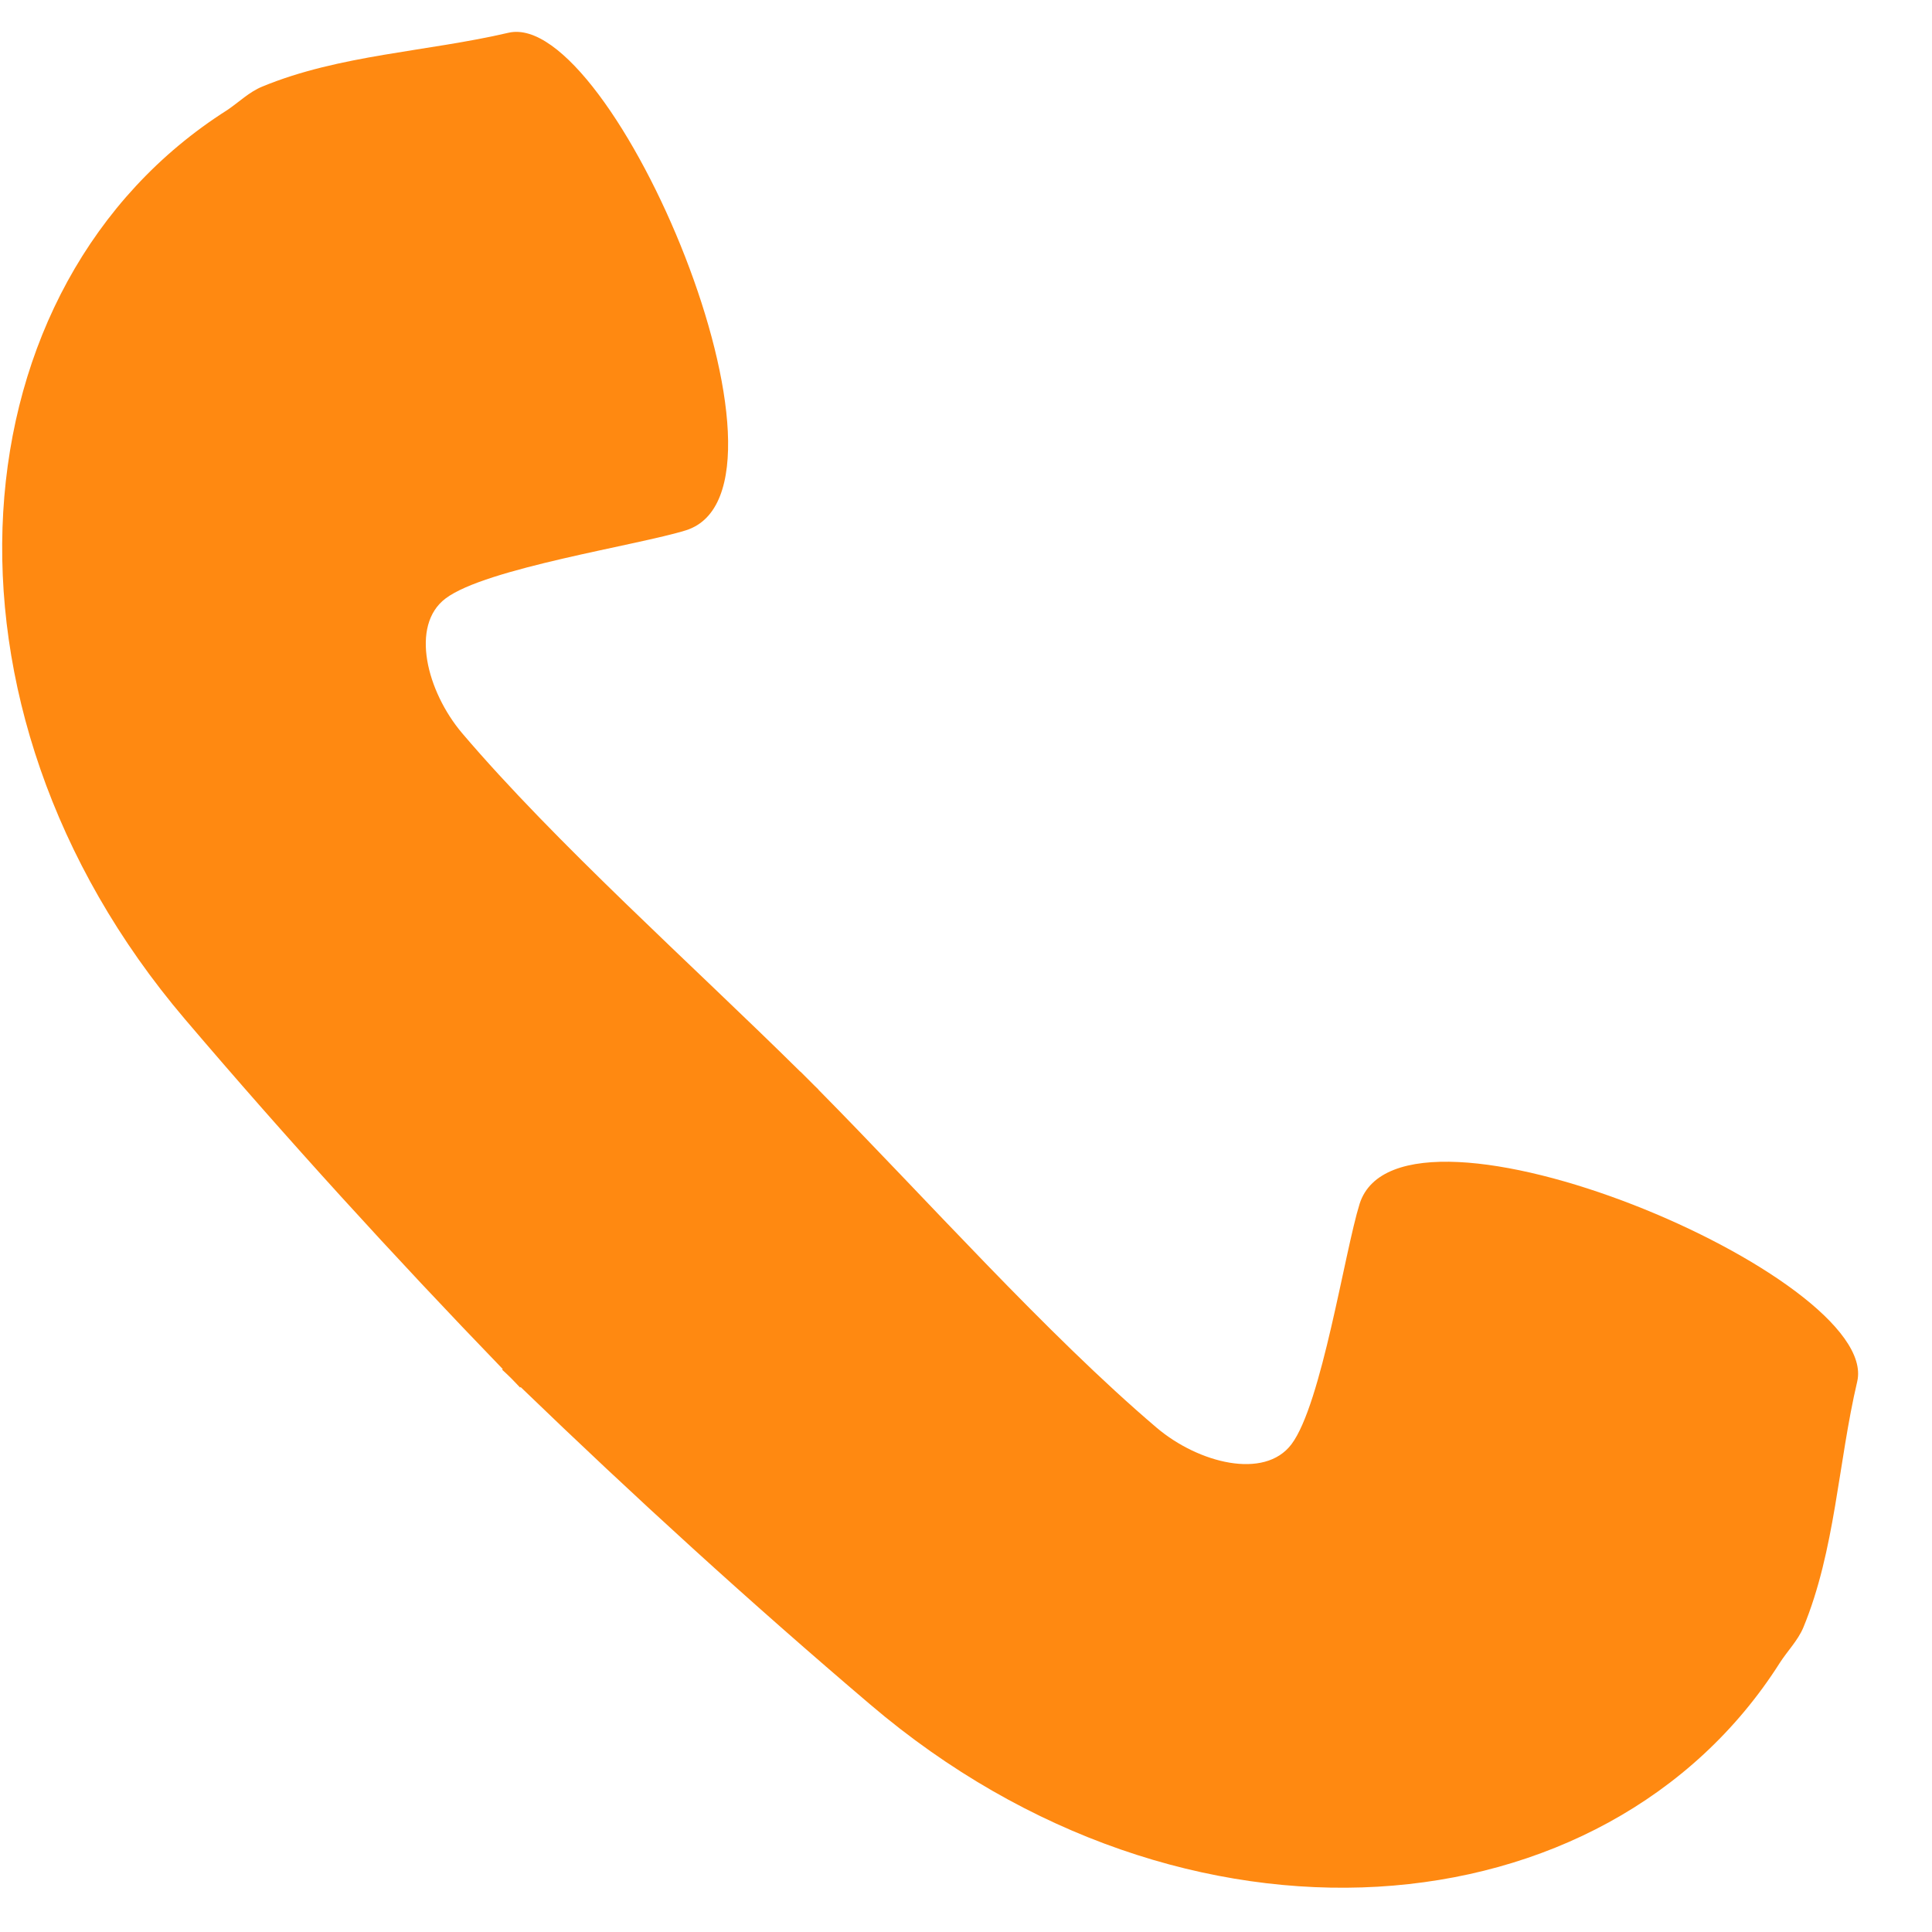 <?xml version="1.0" encoding="UTF-8"?>
<svg width="20px" height="20px" viewBox="0 0 20 20" version="1.1" xmlns="http://www.w3.org/2000/svg" xmlns:xlink="http://www.w3.org/1999/xlink">
    <!-- Generator: Sketch 55.2 (78181) - https://sketchapp.com -->
    <title>incoming-call</title>
    <desc>Created with Sketch.</desc>
    <g id="Symbols" stroke="none" stroke-width="1" fill="none" fill-rule="evenodd">
        <g id="layout-/-footer" transform="translate(-1331, -781)" fill="#FF8911" fill-rule="nonzero">
            <g id="Footer">
                <g id="Prodejny" transform="translate(0, 391)">
                    <g id="Prostějov" transform="translate(971, 174)">
                        <g id="incoming-call" transform="translate(360, 216)">
                            <path d="M2.353,1.139 C2.473,1.058 2.58,0.951 2.716,0.896 C3.514,0.566 4.42,0.536 5.264,0.339 C6.345,0.089 8.446,5.057 7.103,5.489 C6.604,5.645 5.029,5.881 4.613,6.195 C4.242,6.474 4.419,7.159 4.784,7.59 C5.749,8.724 7.164,9.986 8.285,11.094 L8.286,11.093 C8.315,11.122 8.348,11.156 8.379,11.186 C8.409,11.217 8.442,11.249 8.473,11.279 L8.471,11.279 C9.578,12.399 10.84,13.816 11.974,14.78 C12.406,15.146 13.09,15.321 13.369,14.951 C13.682,14.536 13.919,12.96 14.075,12.461 C14.506,11.117 19.476,13.219 19.226,14.301 C19.028,15.144 18.998,16.049 18.668,16.848 C18.611,16.983 18.504,17.09 18.425,17.213 C16.625,20.049 12.261,20.414 9.011,17.647 C7.769,16.591 6.563,15.491 5.39,14.359 L5.384,14.364 C5.353,14.333 5.325,14.3 5.293,14.269 C5.264,14.239 5.23,14.209 5.198,14.179 L5.204,14.172 C4.071,12.999 2.973,11.794 1.915,10.551 C-0.85,7.302 -0.484,2.938 2.353,1.139 Z" id="Shape"></path>
                        </g>
                    </g>
                </g>
            </g>
        </g>
    </g>
</svg>